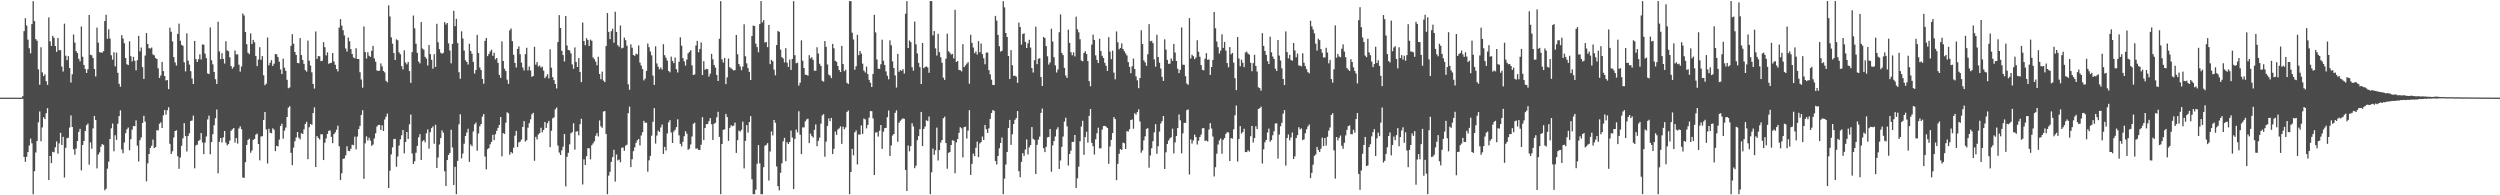 <?xml version="1.0" encoding="UTF-8"?>
<svg xmlns="http://www.w3.org/2000/svg" width="1920" height="150">
  <path d="M0 75.000h1v1.000H0zM1 75.000h1v1.000H1zM2 75.000h1v1.000H2zM3 75.000h1v1.000H3zM4 75.000h1v1.000H4zM5 75.000h1v1.000H5zM6 75.000h1v1.000H6zM7 75.000h1v1.000H7zM8 75.000h1v1.000H8zM9 75.000h1v1.000H9zM10 75.000h1v1.000H10zM11 75.000h1v1.000H11zM12 75.000h1v1.000H12zM13 75.000h1v1.000H13zM14 75.000h1v1.000H14zM15 75.000h1v1.000H15zM16 75.000h1v1.000H16zM17 73.885h1v2.000H17zM18 23.935h1v96.577H18zM19 13.953h1v110.305H19zM20 19.589h1v100.858H20zM21 30.482h1v86.292H21zM22 37.043h1v74.723H22zM23 40.978h1v65.460H23zM24 18.540h1v91.530H24zM25 0.870h1v148.333H25zM26 16.239h1v115.235H26zM27 30.067h1v87.044H27zM28 31.301h1v76.934H28zM29 53.251h1v40.713H29zM30 65.068h1v20.560H30zM31 36.324h1v72.164H31zM32 55.569h1v42.283H32zM33 58.488h1v31.561H33zM34 57.068h1v34.363H34zM35 62.361h1v24.587H35zM36 65.193h1v17.900H36zM37 13.346h1v124.933H37zM38 31.727h1v88.090H38zM39 35.257h1v90.027H39zM40 27.491h1v89.150H40zM41 29.001h1v87.983H41zM42 35.344h1v77.779H42zM43 39.819h1v68.835H43zM44 29.193h1v88.831H44zM45 38.577h1v71.562H45zM46 38.499h1v63.510H46zM47 51.157h1v60.215H47zM48 54.952h1v50.137H48zM49 18.173h1v118.160H49zM50 42.775h1v70.739H50zM51 46.180h1v60.011H51zM52 43.114h1v62.596H52zM53 52.172h1v45.774H53zM54 63.400h1v25.228H54zM55 57.052h1v40.485H55zM56 26.523h1v88.134H56zM57 32.648h1v86.164H57zM58 39.286h1v74.818H58zM59 40.757h1v67.538H59zM60 45.177h1v56.119H60zM61 47.109h1v51.868H61zM62 20.312h1v110.544H62zM63 43.553h1v67.785H63zM64 49.885h1v58.416H64zM65 52.941h1v47.615H65zM66 55.998h1v40.219H66zM67 53.215h1v41.697H67zM68 11.477h1v114.965H68zM69 42.057h1v67.297H69zM70 42.458h1v71.785H70zM71 44.582h1v54.036H71zM72 53.001h1v36.033H72zM73 58.724h1v33.359H73zM74 21.185h1v108.131H74zM75 32.698h1v86.018H75zM76 40.060h1v76.964H76zM77 40.346h1v72.255H77zM78 40.409h1v70.164H78zM79 39.257h1v72.060H79zM80 16.162h1v129.979H80zM81 11.378h1v133.577H81zM82 29.786h1v99.750H82zM83 22.494h1v101.668H83zM84 29.592h1v77.140H84zM85 42.464h1v56.100H85zM86 45.812h1v49.056H86zM87 40.099h1v76.054H87zM88 50.961h1v52.939H88zM89 40.409h1v67.011H89zM90 55.922h1v39.119H90zM91 64.348h1v24.853H91zM92 66.636h1v18.117H92zM93 26.984h1v87.881H93zM94 29.617h1v88.102H94zM95 33.219h1v76.220H95zM96 44.534h1v57.746H96zM97 49.360h1v49.985H97zM98 49.975h1v47.989H98zM99 31.736h1v83.667H99zM100 43.181h1v63.716H100zM101 47.157h1v52.410H101zM102 43.678h1v53.165H102zM103 46.669h1v50.264H103zM104 54.007h1v38.476H104zM105 46.210h1v65.683H105zM106 27.530h1v96.476H106zM107 39.404h1v68.252H107zM108 36.506h1v69.007H108zM109 51.556h1v42.908H109zM110 60.622h1v28.306H110zM111 42.634h1v50.780H111zM112 25.401h1v113.859H112zM113 33.742h1v91.699H113zM114 37.041h1v81.237H114zM115 37.249h1v76.376H115zM116 36.495h1v75.450H116zM117 41.811h1v65.424H117zM118 42.502h1v71.290H118zM119 44.612h1v68.317H119zM120 45.240h1v54.761H120zM121 52.415h1v47.722H121zM122 59.872h1v35.206H122zM123 57.938h1v36.038H123zM124 47.510h1v50.859H124zM125 54.595h1v34.051H125zM126 58.386h1v26.116H126zM127 61.727h1v26.344H127zM128 61.476h1v23.221H128zM129 68.430h1v13.953H129zM130 21.270h1v89.181H130zM131 24.404h1v93.867H131zM132 31.806h1v84.398H132zM133 43.871h1v61.681H133zM134 47.996h1v52.635H134zM135 50.310h1v49.755H135zM136 26.100h1v93.901H136zM137 18.146h1v111.509H137zM138 31.277h1v89.688H138zM139 34.473h1v77.493H139zM140 35.197h1v71.063H140zM141 47.879h1v46.699H141zM142 54.823h1v49.731H142zM143 25.577h1v90.740H143zM144 46.466h1v57.918H144zM145 49.619h1v52.707H145zM146 54.659h1v38.249H146zM147 60.306h1v32.266H147zM148 64.514h1v24.258H148zM149 31.422h1v97.861H149zM150 45.398h1v66.207H150zM151 47.543h1v63.578H151zM152 45.482h1v62.770H152zM153 41.750h1v65.683H153zM154 45.689h1v56.509H154zM155 34.165h1v75.254H155zM156 34.330h1v84.094H156zM157 41.177h1v68.346H157zM158 44.634h1v60.154H158zM159 56.386h1v35.379H159zM160 56.862h1v31.959H160zM161 21.039h1v97.446H161zM162 46.267h1v62.837H162zM163 49.382h1v53.671H163zM164 55.310h1v40.873H164zM165 60.814h1v30.031H165zM166 64.476h1v19.648H166zM167 16.716h1v116.417H167zM168 39.449h1v69.469H168zM169 45.455h1v60.534H169zM170 40.850h1v68.640H170zM171 45.233h1v60.265H171zM172 48.777h1v51.820H172zM173 31.695h1v77.891H173zM174 38.714h1v72.893H174zM175 39.320h1v71.342H175zM176 44.021h1v64.000H176zM177 50.764h1v49.651H177zM178 52.759h1v46.549H178zM179 51.377h1v46.914H179zM180 38.750h1v70.748H180zM181 41.756h1v64.304H181zM182 41.752h1v68.532H182zM183 49.679h1v48.984H183zM184 54.971h1v42.100H184zM185 51.024h1v48.156H185zM186 10.324h1v126.047H186zM187 11.852h1v124.734H187zM188 24.523h1v100.027H188zM189 33.958h1v77.339H189zM190 40.566h1v66.893H190zM191 41.551h1v64.921H191zM192 25.627h1v91.683H192zM193 33.843h1v81.702H193zM194 30.632h1v76.776H194zM195 32.463h1v74.216H195zM196 43.025h1v60.422H196zM197 50.783h1v51.800H197zM198 45.713h1v64.925H198zM199 36.274h1v86.876H199zM200 45.947h1v58.853H200zM201 43.049h1v61.572H201zM202 57.806h1v34.308H202zM203 65.422h1v20.569H203zM204 64.237h1v35.186H204zM205 28.808h1v96.737H205zM206 50.151h1v48.790H206zM207 48.168h1v53.749H207zM208 46.162h1v56.181H208zM209 50.648h1v47.919H209zM210 48.934h1v50.683H210zM211 41.461h1v74.600H211zM212 41.753h1v70.296H212zM213 43.805h1v68.612H213zM214 47.396h1v59.827H214zM215 53.330h1v43.508H215zM216 56.876h1v38.143H216zM217 45.014h1v61.542H217zM218 52.026h1v48.340H218zM219 54.400h1v43.618H219zM220 61.298h1v28.567H220zM221 67.765h1v14.937H221zM222 67.156h1v14.425H222zM223 35.170h1v82.177H223zM224 26.262h1v100.616H224zM225 33.577h1v79.782H225zM226 39.913h1v68.504H226zM227 42.238h1v63.318H227zM228 48.342h1v53.090H228zM229 48.589h1v57.164H229zM230 29.310h1v77.759H230zM231 42.297h1v59.993H231zM232 46.053h1v56.789H232zM233 49.036h1v50.290H233zM234 53.849h1v41.338H234zM235 55.015h1v38.511H235zM236 31.196h1v91.083H236zM237 46.661h1v51.065H237zM238 50.333h1v44.831H238zM239 55.542h1v40.298H239zM240 64.447h1v22.402H240zM241 68.020h1v14.486H241zM242 24.175h1v104.124H242zM243 45.212h1v59.276H243zM244 43.039h1v62.914H244zM245 43.212h1v63.907H245zM246 46.942h1v56.189H246zM247 46.669h1v56.515H247zM248 32.389h1v90.558H248zM249 36.227h1v73.389H249zM250 42.573h1v63.709H250zM251 40.260h1v62.596H251zM252 49.017h1v51.430H252zM253 48.437h1v51.758H253zM254 48.231h1v56.898H254zM255 40.699h1v69.294H255zM256 47.157h1v55.873H256zM257 49.760h1v51.918H257zM258 53.012h1v46.620H258zM259 54.833h1v41.692H259zM260 21.219h1v91.107H260zM261 14.685h1v123.611H261zM262 19.651h1v113.437H262zM263 23.189h1v98.803H263zM264 27.177h1v94.503H264zM265 37.208h1v82.091H265zM266 39.559h1v72.754H266zM267 28.839h1v86.998H267zM268 31.701h1v84.443H268zM269 37.678h1v76.579H269zM270 41.462h1v69.697H270zM271 44.124h1v67.395H271zM272 44.794h1v60.185H272zM273 37.000h1v77.739H273zM274 45.334h1v59.543H274zM275 45.293h1v53.853H275zM276 55.449h1v41.212H276zM277 61.049h1v27.225H277zM278 67.344h1v17.341H278zM279 20.330h1v116.974H279zM280 39.999h1v70.103H280zM281 44.944h1v59.798H281zM282 40.153h1v67.788H282zM283 42.807h1v62.975H283zM284 43.678h1v64.230H284zM285 39.029h1v72.937H285zM286 35.248h1v75.762H286zM287 44.862h1v61.460H287zM288 47.364h1v55.109H288zM289 54.108h1v43.116H289zM290 54.494h1v41.520H290zM291 54.220h1v41.660H291zM292 48.706h1v51.105H292zM293 51.043h1v45.187H293zM294 54.522h1v46.095H294zM295 55.579h1v36.225H295zM296 62.049h1v27.618H296zM297 63.155h1v24.076H297zM298 4.140h1v140.226H298zM299 12.668h1v118.393H299zM300 28.703h1v89.881H300zM301 33.526h1v79.700H301zM302 40.727h1v66.106H302zM303 46.040h1v60.559H303zM304 30.191h1v97.868H304zM305 30.940h1v89.210H305zM306 40.262h1v71.491H306zM307 41.659h1v65.365H307zM308 50.796h1v53.073H308zM309 53.308h1v46.553H309zM310 38.670h1v79.137H310zM311 47.951h1v61.129H311zM312 49.432h1v51.926H312zM313 47.541h1v59.220H313zM314 54.566h1v40.945H314zM315 63.646h1v24.309H315zM316 40.032h1v77.815H316zM317 11.936h1v113.997H317zM318 21.804h1v102.109H318zM319 33.584h1v83.721H319zM320 40.560h1v71.542H320zM321 47.272h1v58.189H321zM322 48.684h1v54.403H322zM323 16.971h1v105.928H323zM324 37.207h1v71.389H324zM325 38.135h1v69.370H325zM326 43.641h1v65.685H326zM327 45.024h1v57.368H327zM328 50.274h1v49.170H328zM329 34.568h1v79.591H329zM330 41.597h1v59.952H330zM331 45.944h1v52.448H331zM332 52.758h1v44.305H332zM333 41.602h1v68.796H333zM334 51.425h1v44.401H334zM335 18.281h1v110.736H335zM336 32.530h1v88.404H336zM337 37.780h1v73.226H337zM338 40.497h1v65.610H338zM339 41.259h1v58.901H339zM340 40.551h1v61.364H340zM341 17.006h1v114.538H341zM342 18.843h1v123.981H342zM343 17.653h1v105.264H343zM344 33.255h1v85.797H344zM345 38.836h1v78.614H345zM346 48.629h1v51.028H346zM347 33.739h1v79.527H347zM348 8.297h1v133.770H348zM349 20.114h1v108.035H349zM350 14.432h1v134.699H350zM351 33.116h1v90.405H351zM352 55.465h1v40.021H352zM353 60.458h1v27.297H353zM354 24.060h1v97.580H354zM355 29.574h1v88.349H355zM356 38.817h1v71.583H356zM357 46.265h1v58.190H357zM358 47.616h1v54.165H358zM359 49.544h1v49.394H359zM360 33.569h1v90.736H360zM361 39.107h1v71.896H361zM362 41.250h1v71.007H362zM363 47.525h1v53.419H363zM364 56.522h1v39.024H364zM365 53.752h1v40.426H365zM366 26.761h1v88.964H366zM367 40.758h1v61.761H367zM368 51.829h1v45.174H368zM369 53.808h1v41.417H369zM370 60.630h1v28.943H370zM371 64.299h1v23.312H371zM372 31.401h1v88.766H372zM373 29.209h1v100.876H373zM374 43.100h1v71.482H374zM375 41.426h1v72.303H375zM376 39.476h1v71.365H376zM377 38.213h1v70.738H377zM378 42.861h1v60.649H378zM379 40.446h1v67.159H379zM380 45.639h1v57.453H380zM381 44.526h1v55.913H381zM382 48.279h1v49.939H382zM383 57.523h1v38.449H383zM384 59.791h1v30.073H384zM385 31.772h1v88.299H385zM386 46.812h1v55.413H386zM387 52.803h1v50.081H387zM388 54.623h1v39.629H388zM389 61.208h1v25.061H389zM390 64.395h1v22.656H390zM391 23.316h1v95.541H391zM392 21.859h1v94.906H392zM393 31.616h1v86.145H393zM394 41.968h1v71.421H394zM395 48.320h1v55.871H395zM396 51.814h1v48.703H396zM397 37.644h1v75.238H397zM398 35.650h1v73.701H398zM399 41.701h1v67.114H399zM400 48.082h1v59.115H400zM401 51.884h1v45.596H401zM402 54.111h1v38.874H402zM403 41.604h1v67.094H403zM404 36.676h1v71.025H404zM405 54.012h1v44.059H405zM406 51.083h1v43.516H406zM407 54.130h1v37.531H407zM408 59.013h1v28.813H408zM409 58.375h1v28.315H409zM410 35.968h1v87.505H410zM411 49.685h1v55.359H411zM412 47.665h1v59.401H412zM413 51.030h1v52.270H413zM414 50.327h1v51.936H414zM415 51.929h1v46.187H415zM416 51.151h1v50.504H416zM417 54.245h1v45.600H417zM418 60.027h1v33.686H418zM419 58.660h1v39.557H419zM420 57.003h1v37.689H420zM421 60.139h1v32.678H421zM422 37.893h1v75.080H422zM423 51.965h1v48.441H423zM424 59.228h1v31.632H424zM425 61.567h1v28.580H425zM426 64.534h1v19.376H426zM427 67.944h1v14.647H427zM428 32.330h1v79.420H428zM429 11.641h1v105.516H429zM430 21.490h1v97.549H430zM431 39.001h1v76.467H431zM432 42.314h1v70.318H432zM433 47.185h1v55.710H433zM434 12.214h1v130.959H434zM435 34.981h1v85.458H435zM436 38.391h1v78.942H436zM437 38.743h1v72.096H437zM438 41.034h1v61.302H438zM439 49.445h1v52.057H439zM440 52.770h1v41.882H440zM441 36.394h1v78.563H441zM442 47.562h1v53.486H442zM443 51.454h1v49.293H443zM444 44.637h1v59.224H444zM445 55.242h1v40.139H445zM446 63.072h1v28.158H446zM447 17.319h1v124.345H447zM448 31.466h1v90.876H448zM449 34.699h1v92.071H449zM450 29.362h1v90.569H450zM451 30.757h1v83.088H451zM452 35.257h1v78.597H452zM453 30.412h1v91.952H453zM454 31.349h1v80.230H454zM455 44.129h1v65.983H455zM456 45.436h1v63.089H456zM457 47.293h1v56.975H457zM458 50.147h1v52.152H458zM459 43.574h1v61.225H459zM460 56.812h1v35.727H460zM461 60.840h1v36.192H461zM462 55.000h1v43.168H462zM463 61.887h1v23.769H463zM464 63.069h1v22.251H464zM465 35.374h1v67.519H465zM466 10.038h1v139.133H466zM467 24.480h1v110.451H467zM468 30.073h1v101.935H468zM469 23.952h1v100.386H469zM470 22.053h1v98.618H470zM471 32.809h1v82.252H471zM472 9.036h1v130.439H472zM473 24.514h1v94.154H473zM474 34.702h1v88.469H474zM475 35.920h1v86.677H475zM476 19.552h1v105.062H476zM477 37.185h1v76.338H477zM478 36.658h1v76.594H478zM479 28.883h1v86.945H479zM480 30.897h1v80.956H480zM481 35.067h1v76.090H481zM482 64.725h1v22.187H482zM483 68.927h1v12.982H483zM484 34.054h1v94.290H484zM485 36.616h1v85.684H485zM486 42.247h1v73.887H486zM487 42.912h1v70.312H487zM488 41.199h1v68.523H488zM489 41.749h1v65.962H489zM490 34.919h1v71.855H490zM491 48.066h1v63.667H491zM492 50.397h1v53.645H492zM493 53.023h1v48.525H493zM494 61.741h1v31.082H494zM495 60.354h1v33.950H495zM496 54.427h1v39.828H496zM497 33.419h1v98.428H497zM498 36.272h1v86.881H498zM499 39.513h1v80.172H499zM500 42.487h1v61.689H500zM501 58.069h1v35.467H501zM502 65.234h1v17.815H502zM503 35.541h1v74.718H503zM504 48.723h1v55.344H504zM505 51.199h1v49.169H505zM506 53.272h1v48.077H506zM507 51.816h1v46.085H507zM508 53.406h1v42.236H508zM509 33.966h1v84.257H509zM510 42.387h1v70.412H510zM511 44.389h1v71.227H511zM512 46.538h1v55.962H512zM513 54.500h1v39.448H513zM514 55.529h1v36.755H514zM515 43.494h1v58.310H515zM516 46.749h1v63.061H516zM517 48.495h1v52.541H517zM518 44.201h1v55.496H518zM519 53.166h1v44.451H519zM520 55.673h1v35.954H520zM521 47.433h1v56.517H521zM522 28.653h1v81.792H522zM523 35.089h1v77.327H523zM524 44.650h1v64.260H524zM525 47.158h1v57.429H525zM526 50.401h1v50.365H526zM527 45.726h1v56.952H527zM528 40.996h1v74.051H528zM529 39.778h1v74.387H529zM530 38.513h1v72.445H530zM531 50.220h1v54.579H531zM532 57.597h1v37.471H532zM533 57.153h1v37.056H533zM534 34.968h1v79.188H534zM535 31.386h1v82.647H535zM536 40.121h1v74.978H536zM537 37.562h1v77.707H537zM538 32.677h1v78.486H538zM539 57.638h1v32.371H539zM540 46.977h1v60.574H540zM541 53.561h1v44.753H541zM542 52.856h1v42.532H542zM543 53.127h1v42.044H543zM544 58.777h1v34.296H544zM545 56.561h1v34.102H545zM546 41.361h1v54.073H546zM547 45.494h1v62.036H547zM548 49.926h1v45.123H548zM549 51.912h1v42.348H549zM550 57.574h1v32.478H550zM551 62.233h1v23.626H551zM552 29.751h1v75.347H552zM553 0.851h1v148.294H553zM554 45.544h1v65.121H554zM555 48.044h1v51.696H555zM556 44.475h1v54.836H556zM557 64.601h1v22.902H557zM558 59.406h1v30.510H558zM559 44.930h1v63.240H559zM560 51.586h1v46.617H560zM561 52.503h1v43.711H561zM562 53.290h1v43.708H562zM563 54.142h1v42.343H563zM564 53.874h1v40.300H564zM565 26.900h1v90.563H565zM566 41.660h1v66.011H566zM567 49.180h1v51.098H567zM568 51.027h1v49.986H568zM569 53.898h1v45.778H569zM570 51.115h1v42.347H570zM571 18.624h1v110.722H571zM572 43.193h1v64.979H572zM573 48.639h1v47.391H573zM574 52.324h1v49.517H574zM575 55.213h1v38.537H575zM576 61.420h1v27.761H576zM577 27.666h1v109.985H577zM578 19.632h1v129.527H578zM579 19.954h1v129.206H579zM580 33.560h1v112.093H580zM581 36.187h1v89.580H581zM582 40.123h1v71.310H582zM583 18.496h1v106.987H583zM584 0.828h1v148.370H584zM585 17.209h1v131.911H585zM586 15.442h1v112.972H586zM587 32.635h1v79.314H587zM588 32.205h1v78.983H588zM589 36.190h1v73.712H589zM590 19.127h1v119.514H590zM591 49.273h1v67.039H591zM592 45.970h1v54.962H592zM593 47.041h1v56.968H593zM594 53.456h1v38.696H594zM595 57.842h1v36.466H595zM596 34.636h1v93.203H596zM597 23.751h1v119.152H597zM598 24.491h1v121.716H598zM599 38.097h1v94.601H599zM600 43.899h1v81.527H600zM601 44.912h1v63.624H601zM602 47.928h1v57.883H602zM603 36.999h1v86.819H603zM604 48.112h1v61.121H604zM605 51.393h1v59.184H605zM606 45.775h1v63.278H606zM607 53.734h1v46.504H607zM608 45.267h1v60.371H608zM609 0.857h1v144.347H609zM610 42.390h1v64.291H610zM611 48.603h1v50.953H611zM612 48.122h1v53.551H612zM613 65.759h1v19.699H613zM614 63.535h1v39.933H614zM615 30.982h1v87.376H615zM616 46.626h1v51.141H616zM617 52.149h1v45.733H617zM618 57.327h1v35.878H618zM619 57.508h1v34.225H619zM620 58.127h1v33.063H620zM621 42.374h1v67.546H621zM622 44.838h1v57.814H622zM623 43.909h1v60.633H623zM624 46.045h1v59.576H624zM625 54.264h1v45.462H625zM626 54.310h1v41.298H626zM627 36.313h1v76.038H627zM628 41.102h1v67.093H628zM629 48.929h1v56.801H629zM630 50.632h1v44.343H630zM631 62.055h1v26.620H631zM632 62.714h1v24.954H632zM633 31.506h1v88.888H633zM634 35.926h1v72.841H634zM635 49.531h1v47.132H635zM636 57.311h1v33.645H636zM637 58.041h1v35.113H637zM638 59.944h1v30.607H638zM639 33.715h1v84.641H639zM640 37.087h1v77.213H640zM641 46.671h1v54.384H641zM642 47.501h1v56.053H642zM643 50.691h1v48.813H643zM644 53.746h1v44.789H644zM645 55.371h1v41.714H645zM646 35.251h1v75.242H646zM647 49.077h1v48.200H647zM648 54.706h1v44.574H648zM649 53.527h1v44.264H649zM650 63.605h1v22.358H650zM651 64.565h1v20.350H651zM652 0.846h1v148.299H652zM653 0.852h1v131.263H653zM654 25.134h1v89.213H654zM655 30.307h1v88.987H655zM656 53.544h1v48.062H656zM657 50.901h1v49.269H657zM658 26.796h1v99.512H658zM659 42.330h1v60.994H659zM660 39.188h1v64.209H660zM661 41.239h1v55.131H661zM662 48.889h1v53.972H662zM663 54.143h1v36.869H663zM664 55.646h1v36.069H664zM665 51.148h1v47.484H665zM666 56.938h1v39.028H666zM667 61.363h1v29.011H667zM668 63.531h1v21.746H668zM669 66.855h1v18.570H669zM670 56.741h1v34.186H670zM671 11.401h1v123.047H671zM672 24.873h1v76.916H672zM673 45.702h1v55.852H673zM674 52.758h1v52.153H674zM675 52.922h1v47.498H675zM676 49.363h1v46.677H676zM677 30.481h1v83.840H677zM678 46.657h1v54.469H678zM679 49.869h1v48.554H679zM680 54.846h1v43.377H680zM681 58.183h1v31.808H681zM682 60.914h1v23.954H682zM683 30.998h1v88.843H683zM684 34.747h1v76.972H684zM685 47.134h1v56.957H685zM686 52.235h1v50.685H686zM687 57.922h1v28.724H687zM688 67.207h1v17.530H688zM689 41.376h1v67.504H689zM690 55.089h1v39.211H690zM691 53.811h1v38.914H691zM692 54.352h1v37.339H692zM693 53.111h1v37.761H693zM694 56.447h1v34.836H694zM695 10.546h1v119.970H695zM696 0.849h1v145.822H696zM697 36.868h1v74.901H697zM698 31.053h1v85.156H698zM699 32.352h1v79.828H699zM700 51.631h1v43.030H700zM701 54.260h1v42.855H701zM702 16.542h1v112.650H702zM703 34.028h1v93.210H703zM704 41.041h1v66.651H704zM705 48.279h1v56.259H705zM706 51.535h1v47.686H706zM707 64.558h1v21.391H707zM708 33.031h1v79.137H708zM709 52.380h1v46.627H709zM710 51.430h1v45.808H710zM711 51.003h1v41.385H711zM712 51.805h1v41.186H712zM713 55.895h1v33.603H713zM714 0.833h1v148.307H714zM715 0.843h1v131.492H715zM716 27.210h1v86.936H716zM717 23.835h1v95.126H717zM718 37.118h1v78.274H718zM719 42.674h1v55.299H719zM720 25.961h1v97.275H720zM721 40.046h1v75.132H721zM722 43.986h1v65.532H722zM723 48.178h1v59.408H723zM724 59.634h1v31.181H724zM725 61.327h1v28.278H725zM726 45.045h1v64.841H726zM727 25.863h1v103.749H727zM728 39.301h1v78.042H728zM729 40.461h1v76.316H729zM730 41.871h1v69.530H730zM731 41.387h1v66.352H731zM732 44.839h1v63.313H732zM733 7.517h1v125.550H733zM734 47.544h1v61.824H734zM735 46.830h1v59.983H735zM736 53.651h1v48.406H736zM737 53.963h1v43.719H737zM738 54.810h1v43.738H738zM739 33.926h1v86.999H739zM740 51.496h1v46.134H740zM741 50.213h1v47.045H741zM742 48.832h1v57.549H742zM743 47.697h1v52.603H743zM744 64.302h1v20.342H744zM745 26.699h1v107.673H745zM746 32.917h1v92.952H746zM747 36.500h1v81.457H747zM748 40.872h1v78.994H748zM749 39.534h1v73.936H749zM750 41.955h1v66.816H750zM751 31.568h1v89.111H751zM752 40.143h1v69.966H752zM753 33.407h1v75.701H753zM754 41.570h1v63.266H754zM755 44.739h1v62.796H755zM756 49.353h1v46.645H756zM757 40.407h1v58.850H757zM758 40.328h1v61.768H758zM759 53.881h1v44.657H759zM760 57.072h1v34.279H760zM761 61.182h1v25.623H761zM762 65.247h1v19.347H762zM763 65.314h1v19.758H763zM764 12.197h1v111.459H764zM765 15.816h1v110.478H765zM766 26.823h1v93.008H766zM767 35.485h1v78.398H767zM768 39.634h1v70.141H768zM769 38.998h1v66.642H769zM770 0.858h1v148.311H770zM771 5.629h1v131.523H771zM772 25.325h1v101.013H772zM773 28.435h1v88.282H773zM774 42.998h1v55.280H774zM775 60.651h1v31.473H775zM776 38.506h1v72.744H776zM777 50.129h1v52.963H777zM778 58.252h1v36.973H778zM779 58.081h1v33.978H779zM780 58.817h1v31.928H780zM781 63.652h1v21.670H781zM782 17.331h1v114.125H782zM783 20.809h1v115.330H783zM784 34.258h1v90.043H784zM785 26.146h1v91.463H785zM786 25.558h1v94.170H786zM787 32.137h1v82.680H787zM788 36.844h1v70.282H788zM789 33.262h1v85.381H789zM790 30.551h1v82.645H790zM791 36.501h1v74.910H791zM792 52.254h1v45.315H792zM793 55.692h1v50.921H793zM794 46.253h1v61.195H794zM795 20.483h1v113.158H795zM796 49.235h1v62.008H796zM797 45.149h1v62.133H797zM798 44.701h1v60.189H798zM799 59.169h1v27.507H799zM800 65.996h1v17.421H800zM801 28.365h1v85.452H801zM802 29.294h1v87.519H802zM803 35.405h1v77.343H803zM804 43.255h1v62.243H804zM805 49.542h1v55.615H805zM806 47.926h1v51.154H806zM807 22.029h1v109.841H807zM808 31.899h1v79.748H808zM809 43.909h1v64.380H809zM810 50.232h1v54.570H810zM811 55.646h1v43.794H811zM812 53.340h1v44.406H812zM813 24.771h1v104.986H813zM814 11.058h1v112.180H814zM815 40.598h1v72.189H815zM816 42.330h1v62.517H816zM817 52.098h1v41.242H817zM818 58.032h1v32.394H818zM819 59.848h1v37.247H819zM820 22.770h1v104.369H820zM821 32.968h1v85.353H821zM822 40.086h1v75.646H822zM823 42.439h1v66.543H823zM824 40.199h1v68.744H824zM825 43.310h1v60.361H825zM826 12.797h1v131.537H826zM827 22.453h1v114.482H827zM828 24.849h1v103.111H828zM829 30.139h1v78.366H829zM830 46.435h1v50.724H830zM831 47.041h1v45.709H831zM832 40.724h1v78.165H832zM833 39.336h1v65.910H833zM834 41.481h1v59.687H834zM835 46.900h1v62.685H835zM836 62.330h1v26.657H836zM837 66.258h1v17.440H837zM838 34.263h1v75.462H838zM839 26.577h1v85.707H839zM840 30.690h1v88.008H840zM841 42.569h1v64.454H841zM842 45.964h1v56.387H842zM843 48.441h1v49.594H843zM844 29.771h1v84.177H844zM845 39.198h1v74.652H845zM846 42.781h1v56.753H846zM847 44.475h1v52.320H847zM848 48.267h1v48.416H848zM849 50.516h1v46.769H849zM850 54.441h1v43.859H850zM851 28.585h1v97.204H851zM852 39.635h1v72.838H852zM853 45.488h1v61.931H853zM854 38.896h1v63.320H854zM855 55.746h1v34.232H855zM856 60.944h1v30.535H856zM857 24.151h1v114.264H857zM858 32.436h1v93.402H858zM859 37.866h1v80.255H859zM860 36.821h1v77.672H860zM861 33.274h1v81.908H861zM862 37.615h1v71.898H862zM863 39.297h1v70.730H863zM864 40.995h1v73.456H864zM865 42.609h1v58.115H865zM866 47.685h1v53.434H866zM867 51.377h1v47.830H867zM868 56.238h1v35.913H868zM869 50.941h1v40.824H869zM870 44.994h1v53.879H870zM871 52.989h1v33.986H871zM872 58.697h1v29.312H872zM873 61.695h1v24.417H873zM874 67.760h1v16.194H874zM875 59.929h1v33.337H875zM876 23.260h1v93.995H876zM877 33.822h1v81.670H877zM878 46.409h1v61.439H878zM879 47.937h1v56.743H879zM880 50.484h1v48.510H880zM881 41.698h1v56.769H881zM882 18.545h1v110.203H882zM883 31.692h1v87.685H883zM884 31.344h1v82.549H884zM885 33.132h1v75.248H885zM886 45.610h1v56.071H886zM887 51.264h1v44.141H887zM888 26.654h1v91.477H888zM889 43.769h1v68.487H889zM890 48.200h1v52.891H890zM891 52.611h1v42.214H891zM892 59.010h1v33.986H892zM893 62.159h1v26.922H893zM894 30.183h1v99.591H894zM895 38.080h1v78.901H895zM896 45.964h1v64.603H896zM897 49.075h1v58.870H897zM898 48.838h1v57.495H898zM899 44.869h1v60.509H899zM900 46.699h1v52.103H900zM901 33.707h1v84.089H901zM902 40.333h1v69.026H902zM903 46.839h1v57.672H903zM904 52.787h1v45.516H904zM905 56.144h1v31.745H905zM906 53.622h1v38.802H906zM907 21.116h1v96.682H907zM908 49.658h1v52.750H908zM909 49.800h1v44.513H909zM910 58.512h1v35.851H910zM911 64.132h1v20.495H911zM912 65.105h1v18.894H912zM913 13.902h1v120.150H913zM914 44.911h1v62.144H914zM915 42.017h1v68.258H915zM916 43.107h1v64.721H916zM917 45.400h1v58.015H917zM918 44.118h1v61.175H918zM919 30.938h1v80.088H919zM920 39.744h1v68.350H920zM921 43.551h1v61.663H921zM922 50.007h1v53.369H922zM923 53.641h1v44.901H923zM924 53.997h1v44.385H924zM925 45.075h1v63.175H925zM926 40.825h1v67.117H926zM927 45.918h1v62.796H927zM928 45.636h1v53.827H928zM929 57.565h1v37.024H929zM930 51.437h1v47.252H930zM931 46.030h1v58.820H931zM932 9.157h1v126.370H932zM933 21.723h1v106.699H933zM934 31.913h1v86.112H934zM935 36.258h1v74.728H935zM936 41.104h1v66.710H936zM937 38.837h1v67.572H937zM938 26.353h1v91.737H938zM939 36.774h1v70.592H939zM940 32.170h1v73.867H940zM941 38.847h1v63.974H941zM942 48.411h1v53.135H942zM943 51.674h1v50.070H943zM944 36.210h1v87.500H944zM945 41.714h1v64.349H945zM946 40.651h1v65.853H946zM947 48.090h1v51.252H947zM948 60.061h1v28.488H948zM949 69.237h1v11.796H949zM950 28.432h1v95.616H950zM951 44.893h1v61.904H951zM952 50.897h1v45.977H952zM953 45.815h1v56.720H953zM954 48.213h1v53.218H954zM955 51.548h1v47.305H955zM956 40.311h1v76.497H956zM957 39.634h1v77.225H957zM958 41.125h1v74.209H958zM959 41.949h1v74.500H959zM960 48.153h1v56.497H960zM961 54.680h1v42.039H961zM962 48.465h1v61.024H962zM963 42.035h1v63.945H963zM964 50.653h1v46.299H964zM965 54.955h1v44.177H965zM966 67.059h1v16.668H966zM967 67.673h1v15.412H967zM968 69.631h1v12.310H968zM969 25.455h1v100.155H969zM970 35.232h1v79.456H970zM971 39.111h1v70.200H971zM972 42.246h1v65.252H972zM973 46.964h1v54.829H973zM974 49.191h1v49.559H974zM975 28.170h1v80.618H975zM976 40.171h1v67.378H976zM977 43.391h1v60.499H977zM978 45.318h1v55.487H978zM979 52.737h1v42.089H979zM980 54.453h1v40.244H980zM981 30.772h1v91.053H981zM982 42.697h1v60.699H982zM983 46.462h1v50.523H983zM984 52.470h1v41.826H984zM985 60.647h1v26.636H985zM986 65.346h1v19.234H986zM987 24.108h1v103.085H987zM988 40.031h1v66.008H988zM989 44.839h1v58.442H989zM990 42.073h1v65.726H990zM991 46.038h1v59.603H991zM992 46.661h1v55.145H992zM993 33.020h1v89.139H993zM994 38.775h1v81.357H994zM995 43.968h1v62.048H995zM996 41.137h1v62.667H996zM997 50.264h1v47.423H997zM998 50.413h1v48.961H998zM999 50.931h1v47.689H999zM1000 40.926h1v66.767H1000zM1001 48.155h1v58.829H1001zM1002 50.793h1v51.549H1002zM1003 53.122h1v46.226H1003zM1004 55.375h1v41.688H1004zM1005 56.300h1v39.266H1005zM1006 15.970h1v120.812H1006zM1007 20.233h1v112.553H1007zM1008 22.642h1v103.833H1008zM1009 25.616h1v94.064H1009zM1010 33.562h1v85.055H1010zM1011 38.784h1v74.086H1011zM1012 29.688h1v85.501H1012zM1013 30.804h1v85.910H1013zM1014 37.656h1v76.580H1014zM1015 40.523h1v65.225H1015zM1016 44.131h1v68.059H1016zM1017 44.114h1v61.880H1017zM1018 36.710h1v75.105H1018zM1019 40.333h1v64.754H1019zM1020 48.664h1v51.662H1020zM1021 46.054h1v51.828H1021zM1022 60.727h1v27.530H1022zM1023 63.475h1v23.490H1023zM1024 53.259h1v62.171H1024zM1025 19.493h1v117.665H1025zM1026 44.272h1v60.928H1026zM1027 41.401h1v66.438H1027zM1028 43.409h1v62.440H1028zM1029 43.936h1v60.155H1029zM1030 37.431h1v74.476H1030zM1031 34.063h1v80.214H1031zM1032 39.600h1v70.020H1032zM1033 43.931h1v60.062H1033zM1034 52.277h1v47.472H1034zM1035 53.488h1v43.357H1035zM1036 54.469h1v41.797H1036zM1037 45.447h1v57.626H1037zM1038 47.657h1v55.442H1038zM1039 51.693h1v48.000H1039zM1040 54.430h1v47.497H1040zM1041 56.459h1v34.982H1041zM1042 64.041h1v22.814H1042zM1043 15.512h1v118.064H1043zM1044 5.513h1v140.282H1044zM1045 20.865h1v110.074H1045zM1046 28.761h1v89.374H1046zM1047 32.262h1v79.093H1047zM1048 42.678h1v62.488H1048zM1049 43.856h1v83.622H1049zM1050 29.762h1v97.371H1050zM1051 40.252h1v72.698H1051zM1052 42.393h1v68.422H1052zM1053 47.297h1v57.432H1053zM1054 51.536h1v49.914H1054zM1055 49.182h1v49.991H1055zM1056 35.917h1v83.904H1056zM1057 48.443h1v57.788H1057zM1058 46.289h1v55.530H1058zM1059 50.662h1v53.880H1059zM1060 58.199h1v35.979H1060zM1061 66.163h1v16.419H1061zM1062 11.596h1v113.233H1062zM1063 14.759h1v108.719H1063zM1064 27.275h1v90.954H1064zM1065 41.542h1v71.541H1065zM1066 46.899h1v57.580H1066zM1067 47.943h1v53.791H1067zM1068 15.818h1v103.530H1068zM1069 39.312h1v72.066H1069zM1070 36.442h1v68.469H1070zM1071 35.465h1v72.133H1071zM1072 45.246h1v58.559H1072zM1073 52.542h1v45.877H1073zM1074 36.302h1v76.024H1074zM1075 44.582h1v60.698H1075zM1076 42.321h1v57.864H1076zM1077 45.728h1v52.039H1077zM1078 42.785h1v66.847H1078zM1079 46.636h1v54.940H1079zM1080 42.348h1v73.249H1080zM1081 18.564h1v109.825H1081zM1082 31.322h1v83.808H1082zM1083 39.528h1v71.847H1083zM1084 39.688h1v62.785H1084zM1085 40.184h1v64.178H1085zM1086 43.620h1v57.076H1086zM1087 16.811h1v125.066H1087zM1088 18.375h1v104.162H1088zM1089 32.206h1v86.136H1089zM1090 32.348h1v90.043H1090zM1091 42.198h1v68.487H1091zM1092 50.505h1v48.464H1092zM1093 15.065h1v119.886H1093zM1094 11.354h1v111.412H1094zM1095 24.443h1v108.939H1095zM1096 13.261h1v135.879H1096zM1097 45.628h1v54.366H1097zM1098 58.330h1v31.375H1098zM1099 23.189h1v97.408H1099zM1100 18.934h1v101.294H1100zM1101 25.336h1v93.520H1101zM1102 37.572h1v75.643H1102zM1103 41.748h1v67.112H1103zM1104 43.276h1v60.530H1104zM1105 33.626h1v90.217H1105zM1106 35.200h1v91.806H1106zM1107 41.388h1v73.667H1107zM1108 44.824h1v61.807H1108zM1109 47.534h1v53.545H1109zM1110 57.472h1v35.347H1110zM1111 51.501h1v54.714H1111zM1112 24.712h1v91.526H1112zM1113 50.639h1v46.666H1113zM1114 54.109h1v44.083H1114zM1115 55.656h1v38.479H1115zM1116 61.220h1v29.350H1116zM1117 65.644h1v20.219H1117zM1118 26.096h1v108.484H1118zM1119 42.966h1v73.834H1119zM1120 41.586h1v74.951H1120zM1121 40.679h1v70.858H1121zM1122 38.810h1v71.397H1122zM1123 41.756h1v64.148H1123zM1124 43.649h1v65.391H1124zM1125 40.125h1v68.905H1125zM1126 43.415h1v57.053H1126zM1127 47.632h1v54.933H1127zM1128 46.584h1v51.640H1128zM1129 56.192h1v34.238H1129zM1130 31.242h1v85.493H1130zM1131 42.047h1v75.427H1131zM1132 51.332h1v50.817H1132zM1133 54.300h1v41.895H1133zM1134 63.123h1v25.708H1134zM1135 64.313h1v21.765H1135zM1136 42.577h1v69.825H1136zM1137 21.256h1v97.622H1137zM1138 29.911h1v87.097H1138zM1139 37.049h1v75.127H1139zM1140 46.886h1v57.986H1140zM1141 50.603h1v51.275H1141zM1142 39.603h1v61.404H1142zM1143 34.735h1v76.932H1143zM1144 43.492h1v64.559H1144zM1145 43.139h1v63.582H1145zM1146 54.980h1v40.726H1146zM1147 54.128h1v39.474H1147zM1148 54.804h1v37.963H1148zM1149 37.653h1v71.598H1149zM1150 49.304h1v49.195H1150zM1151 49.727h1v49.057H1151zM1152 55.865h1v39.430H1152zM1153 54.283h1v36.351H1153zM1154 66.371h1v17.250H1154zM1155 32.803h1v92.210H1155zM1156 45.767h1v64.660H1156zM1157 48.273h1v60.666H1157zM1158 49.350h1v56.003H1158zM1159 49.148h1v53.888H1159zM1160 50.684h1v52.303H1160zM1161 53.612h1v44.866H1161zM1162 51.921h1v49.666H1162zM1163 60.572h1v32.533H1163zM1164 61.192h1v31.371H1164zM1165 56.874h1v40.298H1165zM1166 60.895h1v31.339H1166zM1167 43.568h1v55.225H1167zM1168 37.561h1v75.410H1168zM1169 56.693h1v38.267H1169zM1170 61.489h1v31.002H1170zM1171 65.078h1v21.086H1171zM1172 65.291h1v19.714H1172zM1173 67.272h1v14.304H1173zM1174 8.647h1v109.246H1174zM1175 19.027h1v100.756H1175zM1176 25.792h1v91.908H1176zM1177 37.612h1v75.928H1177zM1178 45.824h1v60.055H1178zM1179 45.759h1v58.134H1179zM1180 7.204h1v138.704H1180zM1181 37.453h1v83.232H1181zM1182 36.759h1v75.481H1182zM1183 40.478h1v62.398H1183zM1184 51.194h1v51.032H1184zM1185 53.823h1v42.330H1185zM1186 37.209h1v74.554H1186zM1187 38.900h1v73.583H1187zM1188 51.375h1v49.865H1188zM1189 51.927h1v43.478H1189zM1190 45.309h1v62.541H1190zM1191 60.585h1v30.159H1191zM1192 19.274h1v106.978H1192zM1193 18.499h1v127.338H1193zM1194 38.100h1v88.032H1194zM1195 33.989h1v86.701H1195zM1196 30.981h1v85.143H1196zM1197 30.944h1v84.431H1197zM1198 34.711h1v80.417H1198zM1199 28.921h1v96.228H1199zM1200 44.514h1v66.941H1200zM1201 41.230h1v69.917H1201zM1202 43.721h1v68.629H1202zM1203 45.888h1v59.513H1203zM1204 48.331h1v52.179H1204zM1205 42.819h1v64.581H1205zM1206 56.141h1v36.923H1206zM1207 53.247h1v47.647H1207zM1208 57.759h1v31.702H1208zM1209 61.407h1v26.102H1209zM1210 22.156h1v107.000H1210zM1211 20.815h1v103.161H1211zM1212 41.847h1v66.116H1212zM1213 41.789h1v62.884H1213zM1214 45.254h1v61.188H1214zM1215 47.254h1v55.651H1215zM1216 46.585h1v55.582H1216zM1217 33.073h1v80.125H1217zM1218 37.196h1v75.145H1218zM1219 41.270h1v69.840H1219zM1220 39.553h1v70.891H1220zM1221 42.683h1v62.456H1221zM1222 50.339h1v51.564H1222zM1223 34.180h1v77.620H1223zM1224 40.893h1v68.448H1224zM1225 43.994h1v63.163H1225zM1226 47.213h1v57.249H1226zM1227 38.888h1v70.030H1227zM1228 59.769h1v31.907H1228zM1229 35.461h1v67.652H1229zM1230 42.986h1v58.494H1230zM1231 55.935h1v38.974H1231zM1232 57.583h1v30.321H1232zM1233 60.608h1v31.882H1233zM1234 61.921h1v26.717H1234zM1235 22.626h1v107.031H1235zM1236 36.740h1v69.621H1236zM1237 52.589h1v49.785H1237zM1238 52.706h1v49.730H1238zM1239 54.076h1v45.055H1239zM1240 56.125h1v42.923H1240zM1241 59.565h1v34.366H1241zM1242 30.485h1v80.232H1242zM1243 52.817h1v51.575H1243zM1244 52.315h1v47.230H1244zM1245 59.259h1v29.529H1245zM1246 66.168h1v19.498H1246zM1247 66.206h1v18.386H1247zM1248 36.866h1v69.123H1248zM1249 48.315h1v45.041H1249zM1250 48.163h1v41.761H1250zM1251 50.157h1v38.282H1251zM1252 50.010h1v40.706H1252zM1253 51.936h1v37.443H1253zM1254 30.924h1v78.715H1254zM1255 31.814h1v78.801H1255zM1256 40.519h1v60.934H1256zM1257 37.694h1v66.602H1257zM1258 45.420h1v49.489H1258zM1259 51.243h1v42.366H1259zM1260 11.868h1v123.887H1260zM1261 0.852h1v148.298H1261zM1262 28.279h1v86.297H1262zM1263 44.967h1v54.534H1263zM1264 44.237h1v55.987H1264zM1265 59.664h1v33.169H1265zM1266 60.137h1v31.842H1266zM1267 28.114h1v81.565H1267zM1268 31.801h1v79.524H1268zM1269 31.407h1v84.593H1269zM1270 47.258h1v61.851H1270zM1271 51.027h1v51.342H1271zM1272 47.693h1v56.171H1272zM1273 0.825h1v148.386H1273zM1274 18.117h1v110.381H1274zM1275 24.376h1v90.696H1275zM1276 43.070h1v60.922H1276zM1277 49.168h1v49.055H1277zM1278 53.693h1v40.106H1278zM1279 3.282h1v122.899H1279zM1280 20.281h1v92.139H1280zM1281 38.213h1v62.628H1281zM1282 42.224h1v66.418H1282zM1283 57.437h1v36.370H1283zM1284 61.376h1v24.997H1284zM1285 33.298h1v81.168H1285zM1286 48.743h1v46.592H1286zM1287 47.851h1v51.762H1287zM1288 49.295h1v51.009H1288zM1289 48.920h1v50.474H1289zM1290 50.419h1v49.425H1290zM1291 32.430h1v80.311H1291zM1292 35.002h1v81.336H1292zM1293 43.191h1v65.106H1293zM1294 46.725h1v62.116H1294zM1295 53.677h1v45.805H1295zM1296 53.203h1v43.713H1296zM1297 57.432h1v35.965H1297zM1298 37.192h1v71.915H1298zM1299 44.740h1v60.439H1299zM1300 43.448h1v64.809H1300zM1301 52.504h1v43.339H1301zM1302 61.910h1v25.187H1302zM1303 67.430h1v15.555H1303zM1304 24.760h1v90.406H1304zM1305 46.353h1v50.121H1305zM1306 52.702h1v41.362H1306zM1307 59.975h1v36.529H1307zM1308 59.808h1v33.502H1308zM1309 62.730h1v29.259H1309zM1310 42.282h1v67.374H1310zM1311 53.307h1v47.723H1311zM1312 56.193h1v40.597H1312zM1313 51.737h1v48.882H1313zM1314 57.694h1v37.477H1314zM1315 57.018h1v37.875H1315zM1316 20.150h1v104.627H1316zM1317 36.869h1v76.663H1317zM1318 44.476h1v57.980H1318zM1319 52.894h1v43.560H1319zM1320 63.045h1v24.404H1320zM1321 62.729h1v24.277H1321zM1322 41.676h1v47.814H1322zM1323 32.115h1v72.394H1323zM1324 48.649h1v45.565H1324zM1325 51.050h1v39.008H1325zM1326 48.335h1v41.528H1326zM1327 51.054h1v39.567H1327zM1328 50.233h1v43.785H1328zM1329 0.820h1v148.357H1329zM1330 13.254h1v125.408H1330zM1331 12.715h1v115.954H1331zM1332 24.023h1v105.872H1332zM1333 47.070h1v50.332H1333zM1334 50.206h1v47.739H1334zM1335 1.865h1v147.300H1335zM1336 12.528h1v133.040H1336zM1337 34.915h1v73.677H1337zM1338 37.403h1v78.842H1338zM1339 47.234h1v59.615H1339zM1340 56.042h1v37.715H1340zM1341 49.532h1v49.093H1341zM1342 26.455h1v83.608H1342zM1343 34.450h1v80.202H1343zM1344 43.910h1v60.774H1344zM1345 47.461h1v53.621H1345zM1346 51.448h1v47.279H1346zM1347 22.810h1v96.318H1347zM1348 40.198h1v64.505H1348zM1349 43.658h1v62.219H1349zM1350 45.554h1v55.544H1350zM1351 51.001h1v45.297H1351zM1352 60.719h1v33.286H1352zM1353 41.077h1v67.007H1353zM1354 40.457h1v73.248H1354zM1355 42.117h1v63.251H1355zM1356 45.175h1v66.458H1356zM1357 51.362h1v44.544H1357zM1358 63.553h1v24.520H1358zM1359 66.068h1v18.273H1359zM1360 32.888h1v80.444H1360zM1361 48.792h1v51.620H1361zM1362 47.267h1v52.155H1362zM1363 47.071h1v53.393H1363zM1364 50.352h1v47.224H1364zM1365 51.941h1v44.028H1365zM1366 34.176h1v75.429H1366zM1367 44.027h1v69.879H1367zM1368 40.576h1v68.038H1368zM1369 47.302h1v57.203H1369zM1370 55.231h1v39.814H1370zM1371 56.137h1v39.366H1371zM1372 20.371h1v93.446H1372zM1373 40.817h1v66.121H1373zM1374 39.371h1v73.144H1374zM1375 41.721h1v55.971H1375zM1376 49.917h1v47.365H1376zM1377 63.785h1v22.002H1377zM1378 36.410h1v64.566H1378zM1379 43.527h1v64.275H1379zM1380 54.498h1v39.864H1380zM1381 60.429h1v26.205H1381zM1382 64.294h1v26.024H1382zM1383 65.124h1v22.414H1383zM1384 43.131h1v66.009H1384zM1385 58.747h1v38.028H1385zM1386 61.430h1v29.873H1386zM1387 62.322h1v27.634H1387zM1388 61.651h1v29.956H1388zM1389 61.649h1v27.731H1389zM1390 52.329h1v47.496H1390zM1391 51.293h1v46.731H1391zM1392 60.938h1v28.874H1392zM1393 63.326h1v23.705H1393zM1394 69.910h1v11.339H1394zM1395 67.545h1v14.334H1395zM1396 69.672h1v11.936H1396zM1397 32.265h1v76.096H1397zM1398 44.678h1v47.268H1398zM1399 48.559h1v42.485H1399zM1400 47.804h1v43.340H1400zM1401 50.377h1v40.965H1401zM1402 52.943h1v39.221H1402zM1403 0.842h1v142.056H1403zM1404 13.932h1v106.152H1404zM1405 33.295h1v80.198H1405zM1406 37.342h1v68.435H1406zM1407 45.692h1v49.526H1407zM1408 44.665h1v55.240H1408zM1409 0.842h1v137.444H1409zM1410 32.371h1v82.672H1410zM1411 43.928h1v62.730H1411zM1412 46.688h1v60.780H1412zM1413 52.877h1v47.372H1413zM1414 52.635h1v46.775H1414zM1415 29.175h1v90.471H1415zM1416 34.106h1v82.458H1416zM1417 41.052h1v69.370H1417zM1418 46.018h1v60.649H1418zM1419 50.368h1v48.415H1419zM1420 50.778h1v52.573H1420zM1421 52.441h1v45.284H1421zM1422 7.883h1v126.981H1422zM1423 27.904h1v88.828H1423zM1424 34.277h1v79.417H1424zM1425 41.969h1v67.042H1425zM1426 55.619h1v37.643H1426zM1427 56.039h1v39.675H1427zM1428 10.658h1v125.458H1428zM1429 33.681h1v78.119H1429zM1430 35.087h1v70.555H1430zM1431 55.266h1v46.586H1431zM1432 46.339h1v56.490H1432zM1433 56.565h1v32.836H1433zM1434 36.027h1v72.784H1434zM1435 46.497h1v51.932H1435zM1436 46.807h1v50.636H1436zM1437 51.065h1v46.434H1437zM1438 51.398h1v46.351H1438zM1439 50.923h1v46.432H1439zM1440 28.926h1v104.881H1440zM1441 40.718h1v80.599H1441zM1442 43.567h1v73.477H1442zM1443 44.285h1v64.522H1443zM1444 53.129h1v46.453H1444zM1445 51.927h1v45.292H1445zM1446 43.388h1v60.910H1446zM1447 40.219h1v67.928H1447zM1448 42.932h1v65.679H1448zM1449 53.335h1v43.897H1449zM1450 29.719h1v89.901H1450zM1451 60.770h1v28.293H1451zM1452 58.924h1v34.665H1452zM1453 42.578h1v57.329H1453zM1454 61.291h1v30.285H1454zM1455 62.595h1v23.513H1455zM1456 65.613h1v24.178H1456zM1457 66.768h1v19.741H1457zM1458 40.567h1v66.129H1458zM1459 54.622h1v50.625H1459zM1460 56.957h1v36.781H1460zM1461 59.986h1v32.799H1461zM1462 63.549h1v24.780H1462zM1463 65.911h1v20.661H1463zM1464 63.256h1v28.593H1464zM1465 42.812h1v72.852H1465zM1466 51.585h1v45.239H1466zM1467 57.960h1v31.640H1467zM1468 62.065h1v25.842H1468zM1469 67.671h1v13.785H1469zM1470 68.237h1v13.704H1470zM1471 29.785h1v76.511H1471zM1472 33.873h1v72.439H1472zM1473 43.971h1v49.090H1473zM1474 47.784h1v43.218H1474zM1475 47.232h1v45.706H1475zM1476 48.226h1v43.696H1476zM1477 10.593h1v117.016H1477zM1478 20.611h1v98.469H1478zM1479 32.727h1v70.462H1479zM1480 35.801h1v71.134H1480zM1481 31.332h1v78.298H1481zM1482 44.909h1v55.021H1482zM1483 16.825h1v119.440H1483zM1484 14.571h1v116.980H1484zM1485 29.442h1v88.857H1485zM1486 37.496h1v71.986H1486zM1487 39.282h1v72.966H1487zM1488 54.687h1v40.147H1488zM1489 56.044h1v37.301H1489zM1490 32.296h1v90.890H1490zM1491 28.955h1v96.649H1491zM1492 34.067h1v90.284H1492zM1493 43.207h1v74.413H1493zM1494 42.214h1v67.781H1494zM1495 45.703h1v61.457H1495zM1496 35.929h1v76.282H1496zM1497 45.113h1v64.200H1497zM1498 50.034h1v48.703H1498zM1499 49.653h1v52.697H1499zM1500 61.054h1v27.958H1500zM1501 61.771h1v25.726H1501zM1502 31.866h1v81.760H1502zM1503 47.814h1v54.744H1503zM1504 55.117h1v38.523H1504zM1505 56.095h1v38.245H1505zM1506 60.714h1v28.139H1506zM1507 66.240h1v17.655H1507zM1508 68.409h1v12.703H1508zM1509 27.497h1v84.470H1509zM1510 36.953h1v76.239H1510zM1511 44.298h1v61.764H1511zM1512 52.638h1v50.262H1512zM1513 54.744h1v44.788H1513zM1514 53.839h1v47.077H1514zM1515 19.624h1v101.738H1515zM1516 25.513h1v87.760H1516zM1517 27.629h1v90.929H1517zM1518 36.504h1v73.868H1518zM1519 50.302h1v50.053H1519zM1520 56.120h1v36.605H1520zM1521 15.378h1v108.996H1521zM1522 45.618h1v68.076H1522zM1523 53.285h1v45.058H1523zM1524 55.148h1v39.748H1524zM1525 55.672h1v33.764H1525zM1526 62.370h1v23.235H1526zM1527 33.581h1v86.451H1527zM1528 25.755h1v103.558H1528zM1529 39.676h1v73.468H1529zM1530 45.085h1v66.462H1530zM1531 48.930h1v55.070H1531zM1532 46.885h1v58.108H1532zM1533 46.843h1v51.116H1533zM1534 30.174h1v89.459H1534zM1535 39.163h1v63.425H1535zM1536 45.928h1v58.800H1536zM1537 50.100h1v48.865H1537zM1538 56.759h1v37.923H1538zM1539 58.589h1v33.177H1539zM1540 33.521h1v83.125H1540zM1541 54.255h1v40.831H1541zM1542 60.106h1v35.351H1542zM1543 58.998h1v35.640H1543zM1544 56.066h1v37.422H1544zM1545 65.614h1v18.021H1545zM1546 51.673h1v49.925H1546zM1547 43.527h1v58.258H1547zM1548 50.079h1v52.664H1548zM1549 58.228h1v37.620H1549zM1550 58.547h1v34.676H1550zM1551 58.664h1v32.539H1551zM1552 35.270h1v72.039H1552zM1553 40.439h1v66.037H1553zM1554 47.642h1v49.577H1554zM1555 51.922h1v42.297H1555zM1556 60.646h1v28.532H1556zM1557 64.438h1v24.681H1557zM1558 49.589h1v64.747H1558zM1559 30.426h1v86.914H1559zM1560 44.331h1v59.136H1560zM1561 50.526h1v48.149H1561zM1562 62.970h1v23.922H1562zM1563 61.089h1v25.021H1563zM1564 67.620h1v15.381H1564zM1565 38.551h1v76.482H1565zM1566 47.550h1v58.232H1566zM1567 50.715h1v54.657H1567zM1568 51.032h1v52.601H1568zM1569 50.675h1v51.411H1569zM1570 55.614h1v42.996H1570zM1571 48.806h1v53.494H1571zM1572 52.995h1v46.045H1572zM1573 53.927h1v43.093H1573zM1574 54.352h1v41.371H1574zM1575 63.984h1v21.590H1575zM1576 63.287h1v27.239H1576zM1577 35.906h1v68.727H1577zM1578 41.153h1v62.013H1578zM1579 38.425h1v63.515H1579zM1580 40.580h1v63.771H1580zM1581 61.143h1v26.907H1581zM1582 63.993h1v20.042H1582zM1583 42.398h1v56.697H1583zM1584 39.705h1v58.013H1584zM1585 49.775h1v46.350H1585zM1586 58.553h1v34.573H1586zM1587 58.972h1v32.787H1587zM1588 59.761h1v33.085H1588zM1589 45.313h1v60.426H1589zM1590 54.585h1v45.917H1590zM1591 57.595h1v40.060H1591zM1592 59.172h1v33.262H1592zM1593 60.647h1v28.838H1593zM1594 62.943h1v25.282H1594zM1595 55.385h1v38.447H1595zM1596 53.379h1v41.855H1596zM1597 56.434h1v38.553H1597zM1598 57.594h1v33.418H1598zM1599 63.220h1v23.675H1599zM1600 64.969h1v21.728H1600zM1601 64.779h1v22.994H1601zM1602 45.100h1v61.916H1602zM1603 52.887h1v46.408H1603zM1604 54.717h1v46.020H1604zM1605 56.893h1v39.616H1605zM1606 55.898h1v39.985H1606zM1607 59.102h1v33.184H1607zM1608 58.250h1v36.755H1608zM1609 58.717h1v28.777H1609zM1610 57.794h1v32.148H1610zM1611 57.148h1v35.147H1611zM1612 64.815h1v20.319H1612zM1613 66.534h1v18.603H1613zM1614 41.257h1v66.580H1614zM1615 51.543h1v49.629H1615zM1616 56.487h1v37.037H1616zM1617 55.939h1v41.244H1617zM1618 67.827h1v14.563H1618zM1619 69.554h1v10.156H1619zM1620 26.020h1v90.642H1620zM1621 22.506h1v94.226H1621zM1622 30.727h1v87.049H1622zM1623 45.200h1v60.891H1623zM1624 52.483h1v51.821H1624zM1625 52.404h1v46.319H1625zM1626 45.240h1v54.832H1626zM1627 26.393h1v95.448H1627zM1628 43.729h1v64.624H1628zM1629 41.613h1v68.761H1629zM1630 56.026h1v45.870H1630zM1631 58.358h1v38.183H1631zM1632 39.806h1v67.250H1632zM1633 23.473h1v96.288H1633zM1634 45.142h1v60.968H1634zM1635 45.758h1v53.691H1635zM1636 50.727h1v48.252H1636zM1637 51.725h1v43.509H1637zM1638 64.963h1v23.025H1638zM1639 33.211h1v87.069H1639zM1640 45.874h1v61.335H1640zM1641 48.965h1v57.650H1641zM1642 50.782h1v53.017H1642zM1643 51.318h1v47.939H1643zM1644 54.798h1v43.653H1644zM1645 53.498h1v42.979H1645zM1646 60.296h1v34.174H1646zM1647 62.517h1v24.287H1647zM1648 53.740h1v44.880H1648zM1649 56.580h1v38.178H1649zM1650 59.412h1v32.652H1650zM1651 24.503h1v98.625H1651zM1652 21.069h1v102.243H1652zM1653 41.574h1v64.134H1653zM1654 43.580h1v63.135H1654zM1655 61.730h1v25.129H1655zM1656 66.384h1v20.935H1656zM1657 66.745h1v17.520H1657zM1658 23.226h1v88.216H1658zM1659 34.868h1v76.050H1659zM1660 44.735h1v63.586H1660zM1661 49.824h1v55.586H1661zM1662 52.223h1v47.836H1662zM1663 52.418h1v46.615H1663zM1664 33.439h1v87.464H1664zM1665 38.893h1v74.443H1665zM1666 41.863h1v70.207H1666zM1667 47.259h1v53.919H1667zM1668 58.716h1v34.047H1668zM1669 59.412h1v29.927H1669zM1670 50.498h1v46.256H1670zM1671 57.447h1v37.828H1671zM1672 59.226h1v29.925H1672zM1673 55.739h1v39.128H1673zM1674 63.207h1v22.681H1674zM1675 66.426h1v15.820H1675zM1676 55.008h1v42.016H1676zM1677 62.111h1v28.364H1677zM1678 62.429h1v30.988H1678zM1679 61.896h1v26.522H1679zM1680 63.770h1v23.578H1680zM1681 64.537h1v20.682H1681zM1682 61.452h1v31.680H1682zM1683 62.496h1v25.601H1683zM1684 63.697h1v20.047H1684zM1685 67.040h1v18.563H1685zM1686 66.358h1v17.379H1686zM1687 67.905h1v16.093H1687zM1688 36.736h1v67.714H1688zM1689 52.496h1v44.751H1689zM1690 54.724h1v36.728H1690zM1691 53.482h1v42.580H1691zM1692 68.100h1v17.933H1692zM1693 69.271h1v11.625H1693zM1694 33.941h1v73.247H1694zM1695 29.269h1v81.450H1695zM1696 36.192h1v73.280H1696zM1697 48.660h1v52.648H1697zM1698 54.232h1v44.141H1698zM1699 57.057h1v37.993H1699zM1700 56.692h1v37.462H1700zM1701 51.697h1v50.247H1701zM1702 56.175h1v41.579H1702zM1703 57.135h1v39.355H1703zM1704 59.461h1v33.129H1704zM1705 62.908h1v27.647H1705zM1706 61.227h1v27.938H1706zM1707 48.592h1v52.769H1707zM1708 53.310h1v41.195H1708zM1709 54.347h1v39.358H1709zM1710 55.107h1v38.369H1710zM1711 53.291h1v44.558H1711zM1712 54.697h1v35.946H1712zM1713 62.289h1v26.335H1713zM1714 38.844h1v79.109H1714zM1715 49.755h1v54.176H1715zM1716 50.592h1v54.547H1716zM1717 50.022h1v46.586H1717zM1718 47.272h1v62.007H1718zM1719 44.534h1v70.945H1719zM1720 52.471h1v47.516H1720zM1721 58.944h1v35.922H1721zM1722 60.948h1v32.650H1722zM1723 58.699h1v33.421H1723zM1724 61.299h1v29.196H1724zM1725 24.860h1v102.689H1725zM1726 47.119h1v56.137H1726zM1727 45.333h1v59.423H1727zM1728 52.858h1v46.101H1728zM1729 63.500h1v25.502H1729zM1730 67.963h1v14.073H1730zM1731 50.441h1v57.248H1731zM1732 26.085h1v91.157H1732zM1733 34.396h1v83.011H1733zM1734 44.502h1v63.973H1734zM1735 48.426h1v55.180H1735zM1736 53.558h1v47.052H1736zM1737 53.337h1v46.174H1737zM1738 49.379h1v51.867H1738zM1739 53.302h1v45.130H1739zM1740 56.698h1v39.349H1740zM1741 57.977h1v37.493H1741zM1742 59.336h1v31.304H1742zM1743 61.021h1v29.456H1743zM1744 46.733h1v52.959H1744zM1745 55.851h1v39.666H1745zM1746 59.265h1v31.852H1746zM1747 58.939h1v31.503H1747zM1748 47.773h1v50.026H1748zM1749 59.380h1v28.645H1749zM1750 50.496h1v54.377H1750zM1751 35.759h1v81.695H1751zM1752 51.264h1v51.636H1752zM1753 50.423h1v49.950H1753zM1754 51.321h1v46.110H1754zM1755 43.713h1v61.516H1755zM1756 59.173h1v33.796H1756zM1757 47.632h1v53.791H1757zM1758 47.661h1v53.874H1758zM1759 53.573h1v42.328H1759zM1760 56.878h1v38.058H1760zM1761 59.088h1v31.520H1761zM1762 61.098h1v29.885H1762zM1763 61.531h1v29.050H1763zM1764 26.671h1v93.079H1764zM1765 50.430h1v47.585H1765zM1766 55.793h1v43.809H1766zM1767 58.864h1v36.143H1767zM1768 63.221h1v22.298H1768zM1769 67.762h1v14.399H1769zM1770 68.661h1v14.304H1770zM1771 21.624h1v96.693H1771zM1772 31.032h1v90.776H1772zM1773 37.183h1v78.805H1773zM1774 49.703h1v59.971H1774zM1775 52.585h1v52.550H1775zM1776 54.197h1v48.683H1776zM1777 53.806h1v46.239H1777zM1778 38.332h1v73.146H1778zM1779 40.157h1v73.742H1779zM1780 42.142h1v66.253H1780zM1781 42.980h1v65.073H1781zM1782 46.211h1v58.739H1782zM1783 47.232h1v55.291H1783zM1784 49.125h1v50.417H1784zM1785 50.969h1v47.028H1785zM1786 54.822h1v41.712H1786zM1787 31.905h1v78.589H1787zM1788 42.175h1v63.035H1788zM1789 52.425h1v44.143H1789zM1790 54.211h1v38.196H1790zM1791 53.882h1v41.222H1791zM1792 56.009h1v38.284H1792zM1793 55.709h1v36.451H1793zM1794 57.546h1v35.398H1794zM1795 59.007h1v32.083H1795zM1796 58.319h1v32.044H1796zM1797 60.340h1v30.678H1797zM1798 60.859h1v29.528H1798zM1799 61.775h1v27.922H1799zM1800 62.530h1v25.641H1800zM1801 63.379h1v23.876H1801zM1802 59.321h1v33.885H1802zM1803 59.713h1v32.306H1803zM1804 59.992h1v27.345H1804zM1805 62.488h1v24.640H1805zM1806 63.574h1v23.008H1806zM1807 63.642h1v21.524H1807zM1808 63.177h1v22.259H1808zM1809 63.048h1v22.966H1809zM1810 64.107h1v20.326H1810zM1811 64.570h1v18.520H1811zM1812 66.343h1v16.529H1812zM1813 65.975h1v17.010H1813zM1814 66.437h1v17.134H1814zM1815 67.017h1v14.995H1815zM1816 67.146h1v14.241H1816zM1817 67.907h1v12.641H1817zM1818 68.753h1v11.608H1818zM1819 69.090h1v11.643H1819zM1820 69.631h1v10.862H1820zM1821 69.245h1v10.720H1821zM1822 69.412h1v10.302H1822zM1823 69.693h1v10.741H1823zM1824 69.829h1v9.686H1824zM1825 70.146h1v9.866H1825zM1826 70.290h1v9.253H1826zM1827 70.581h1v8.412H1827zM1828 70.739h1v7.904H1828zM1829 70.908h1v8.211H1829zM1830 71.058h1v7.455H1830zM1831 71.334h1v7.248H1831zM1832 71.761h1v6.454H1832zM1833 71.401h1v6.652H1833zM1834 71.735h1v6.225H1834zM1835 71.788h1v6.038H1835zM1836 72.374h1v5.287H1836zM1837 72.716h1v4.739H1837zM1838 72.674h1v4.842H1838zM1839 72.548h1v4.950H1839zM1840 72.709h1v4.563H1840zM1841 73.232h1v4.013H1841zM1842 73.054h1v4.184H1842zM1843 73.156h1v3.702H1843zM1844 73.331h1v3.575H1844zM1845 73.240h1v3.490H1845zM1846 73.164h1v3.577H1846zM1847 73.401h1v3.519H1847zM1848 73.570h1v3.085H1848zM1849 73.672h1v2.987H1849zM1850 73.742h1v3.062H1850zM1851 73.456h1v2.987H1851zM1852 73.513h1v3.025H1852zM1853 73.787h1v2.632H1853zM1854 73.846h1v2.659H1854zM1855 73.983h1v2.388H1855zM1856 73.919h1v2.465H1856zM1857 73.893h1v2.305H1857zM1858 73.990h1v2.011H1858zM1859 74.199h1v1.931H1859zM1860 73.924h1v2.042H1860zM1861 74.101h1v1.862H1861zM1862 74.142h1v1.616H1862zM1863 74.186h1v1.741H1863zM1864 74.232h1v1.487H1864zM1865 74.373h1v1.387H1865zM1866 74.295h1v1.404H1866zM1867 74.490h1v1.302H1867zM1868 74.444h1v1.152H1868zM1869 74.294h1v1.281H1869zM1870 74.224h1v1.441H1870zM1871 74.152h1v1.457H1871zM1872 74.414h1v1.283H1872zM1873 74.399h1v1.070H1873zM1874 74.553h1v1.000H1874zM1875 74.532h1v1.000H1875zM1876 74.502h1v1.036H1876zM1877 74.546h1v1.000H1877zM1878 74.685h1v1.000H1878zM1879 74.659h1v1.000H1879zM1880 74.655h1v1.000H1880zM1881 74.645h1v1.000H1881zM1882 74.639h1v1.000H1882zM1883 74.661h1v1.000H1883zM1884 74.648h1v1.000H1884zM1885 74.760h1v1.000H1885zM1886 74.704h1v1.000H1886zM1887 74.711h1v1.000H1887zM1888 74.723h1v1.000H1888zM1889 74.776h1v1.000H1889zM1890 74.764h1v1.000H1890zM1891 74.812h1v1.000H1891zM1892 74.799h1v1.000H1892zM1893 74.762h1v1.000H1893zM1894 74.780h1v1.000H1894zM1895 74.757h1v1.000H1895zM1896 74.850h1v1.000H1896zM1897 74.824h1v1.000H1897zM1898 74.844h1v1.000H1898zM1899 74.849h1v1.000H1899zM1900 74.849h1v1.000H1900zM1901 74.833h1v1.000H1901zM1902 74.867h1v1.000H1902zM1903 74.904h1v1.000H1903zM1904 74.891h1v1.000H1904zM1905 74.919h1v1.000H1905zM1906 74.905h1v1.000H1906zM1907 74.939h1v1.000H1907zM1908 74.929h1v1.000H1908zM1909 74.930h1v1.000H1909zM1910 74.918h1v1.000H1910zM1911 74.920h1v1.000H1911zM1912 74.939h1v1.000H1912zM1913 74.940h1v1.000H1913zM1914 74.960h1v1.000H1914zM1915 74.960h1v1.000H1915zM1916 74.963h1v1.000H1916zM1917 74.970h1v1.000H1917zM1918 74.975h1v1.000H1918zM1919 74.977h1v1.000H1919z" fill="#4a4a4a"></path>
</svg>
